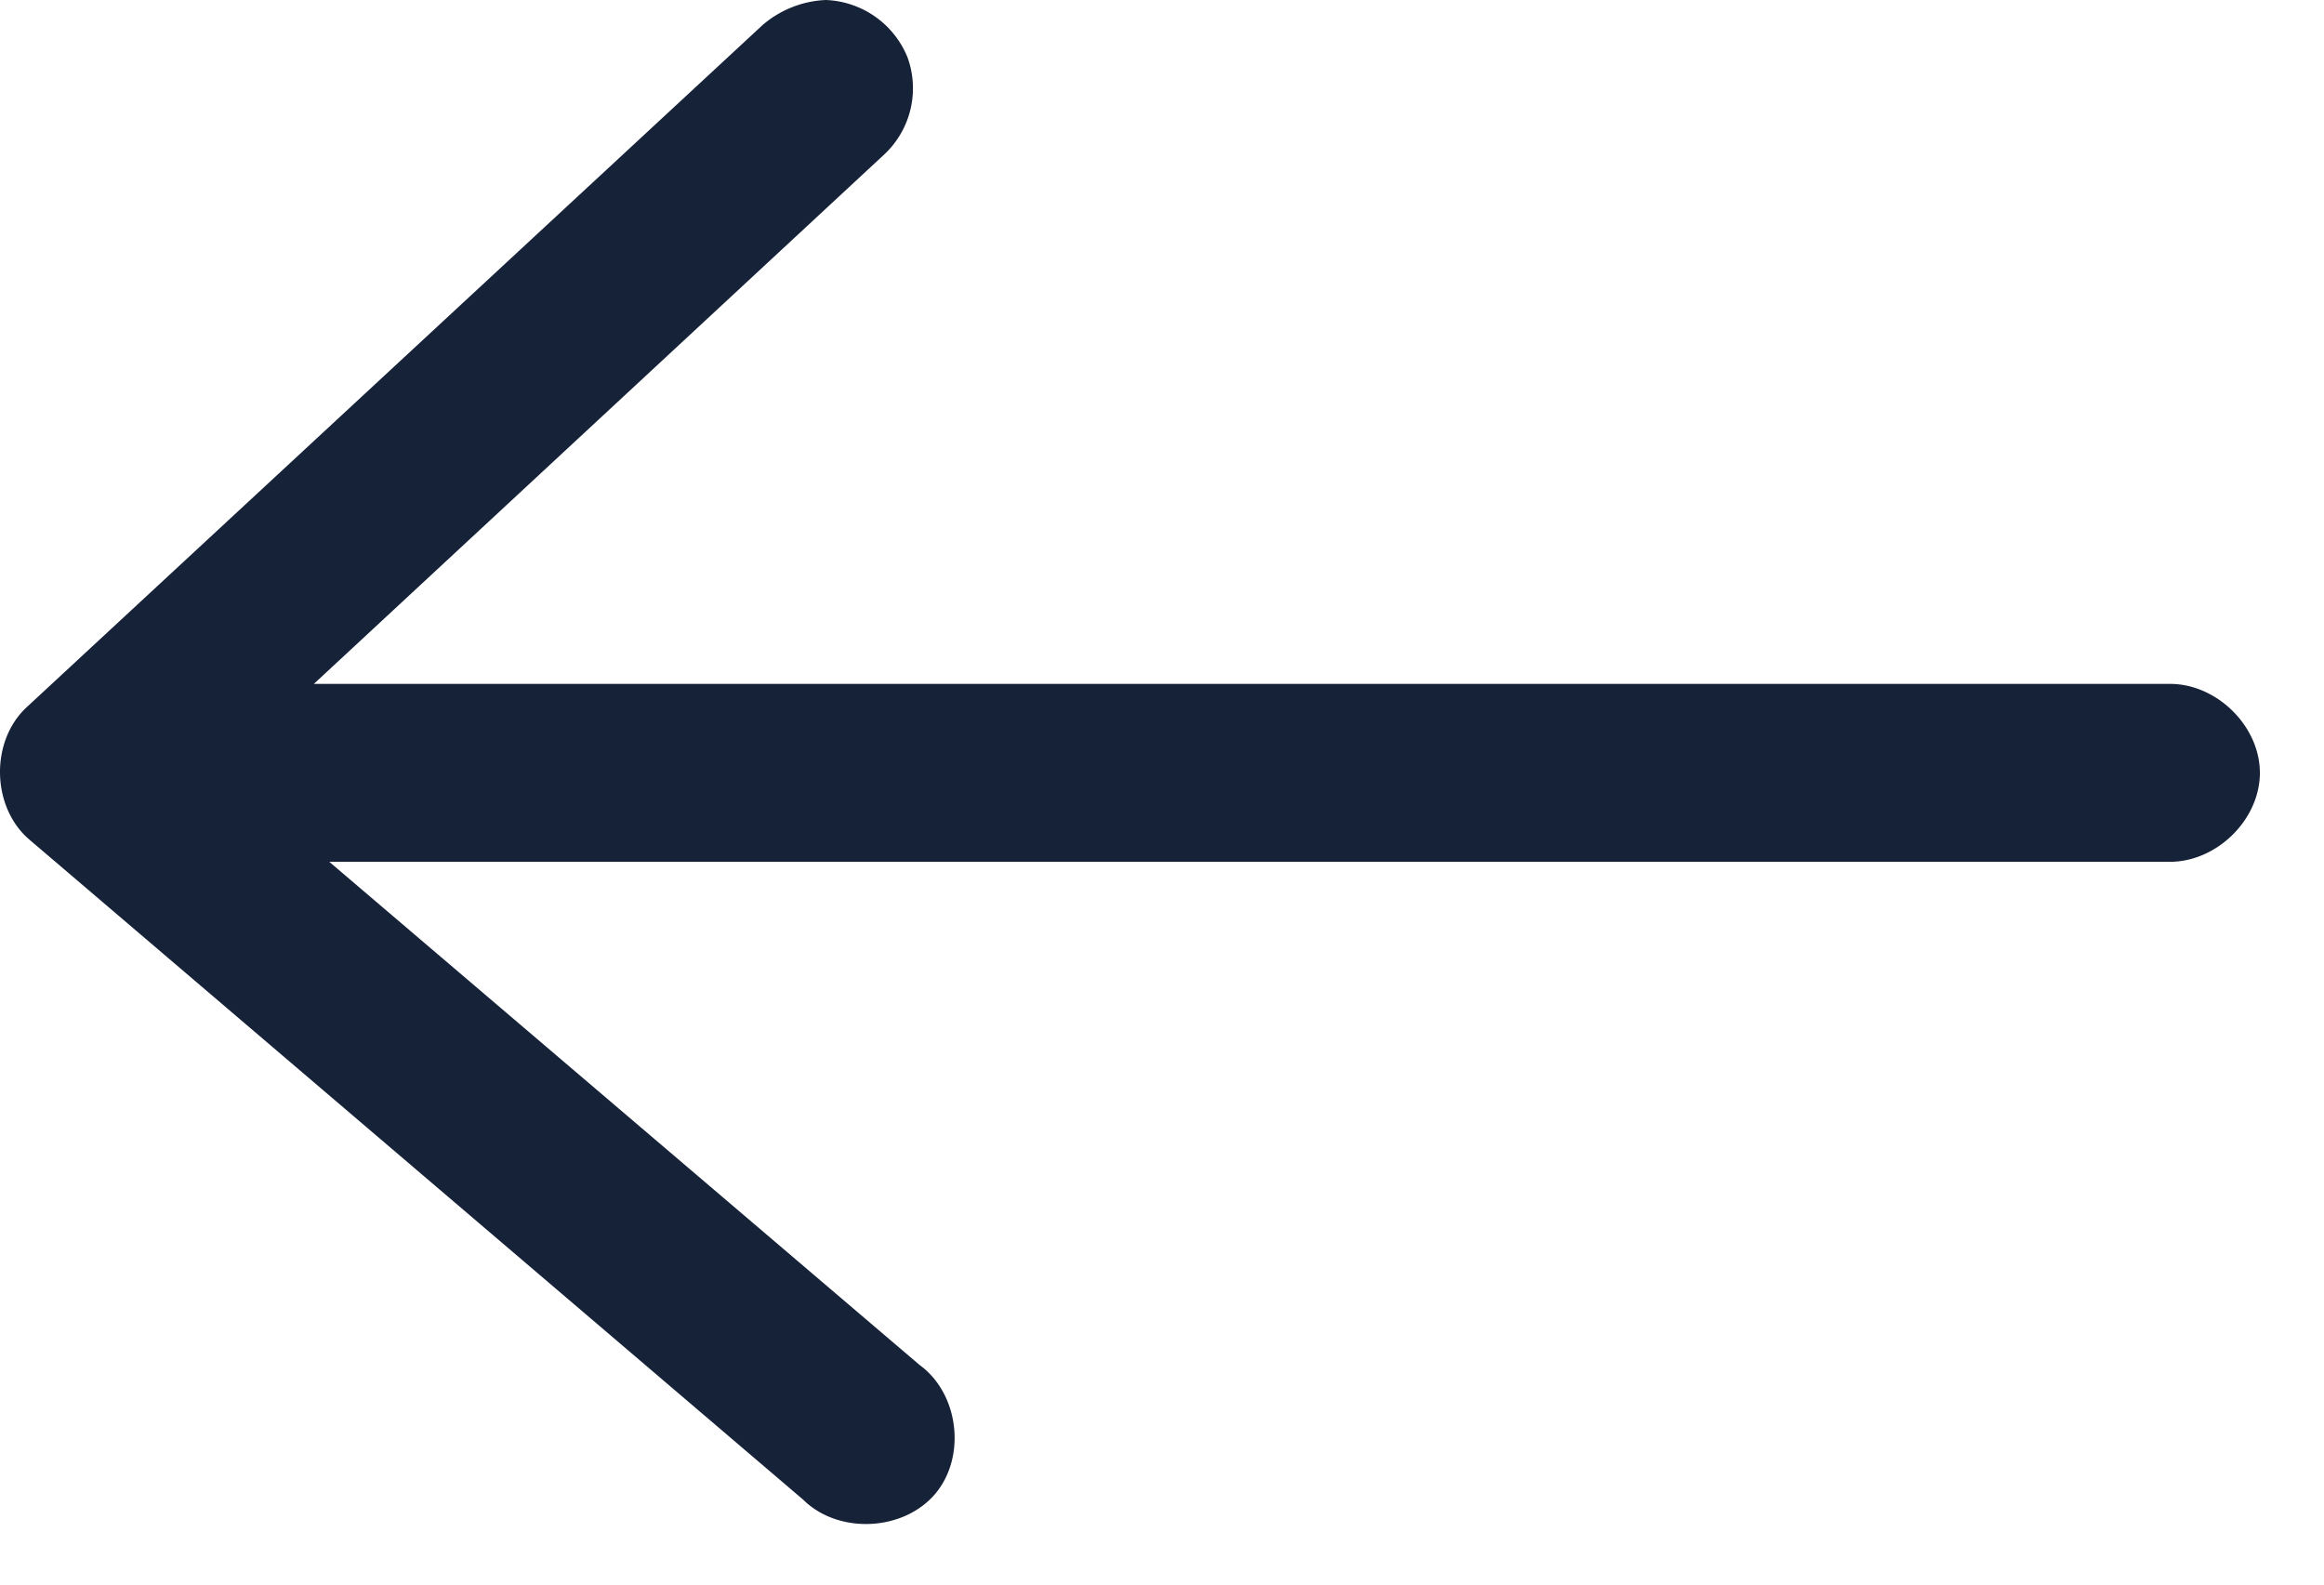 <svg width="22" height="15" xmlns="http://www.w3.org/2000/svg"><path d="M.25 6.697c-.344.322-.331.943.027 1.25l7.327 6.25c.33.326.94.301 1.244-.05.302-.35.233-.953-.143-1.226L3.117 8.158h17.414c.45.006.862-.397.862-.842 0-.445-.413-.849-.862-.842H2.971L8.373 1.46a.858.858 0 0 0 .218-.917A.87.87 0 0 0 7.816 0a.983.983 0 0 0-.597.237L.25 6.697z" fill="#162238" fill-rule="evenodd"/></svg>